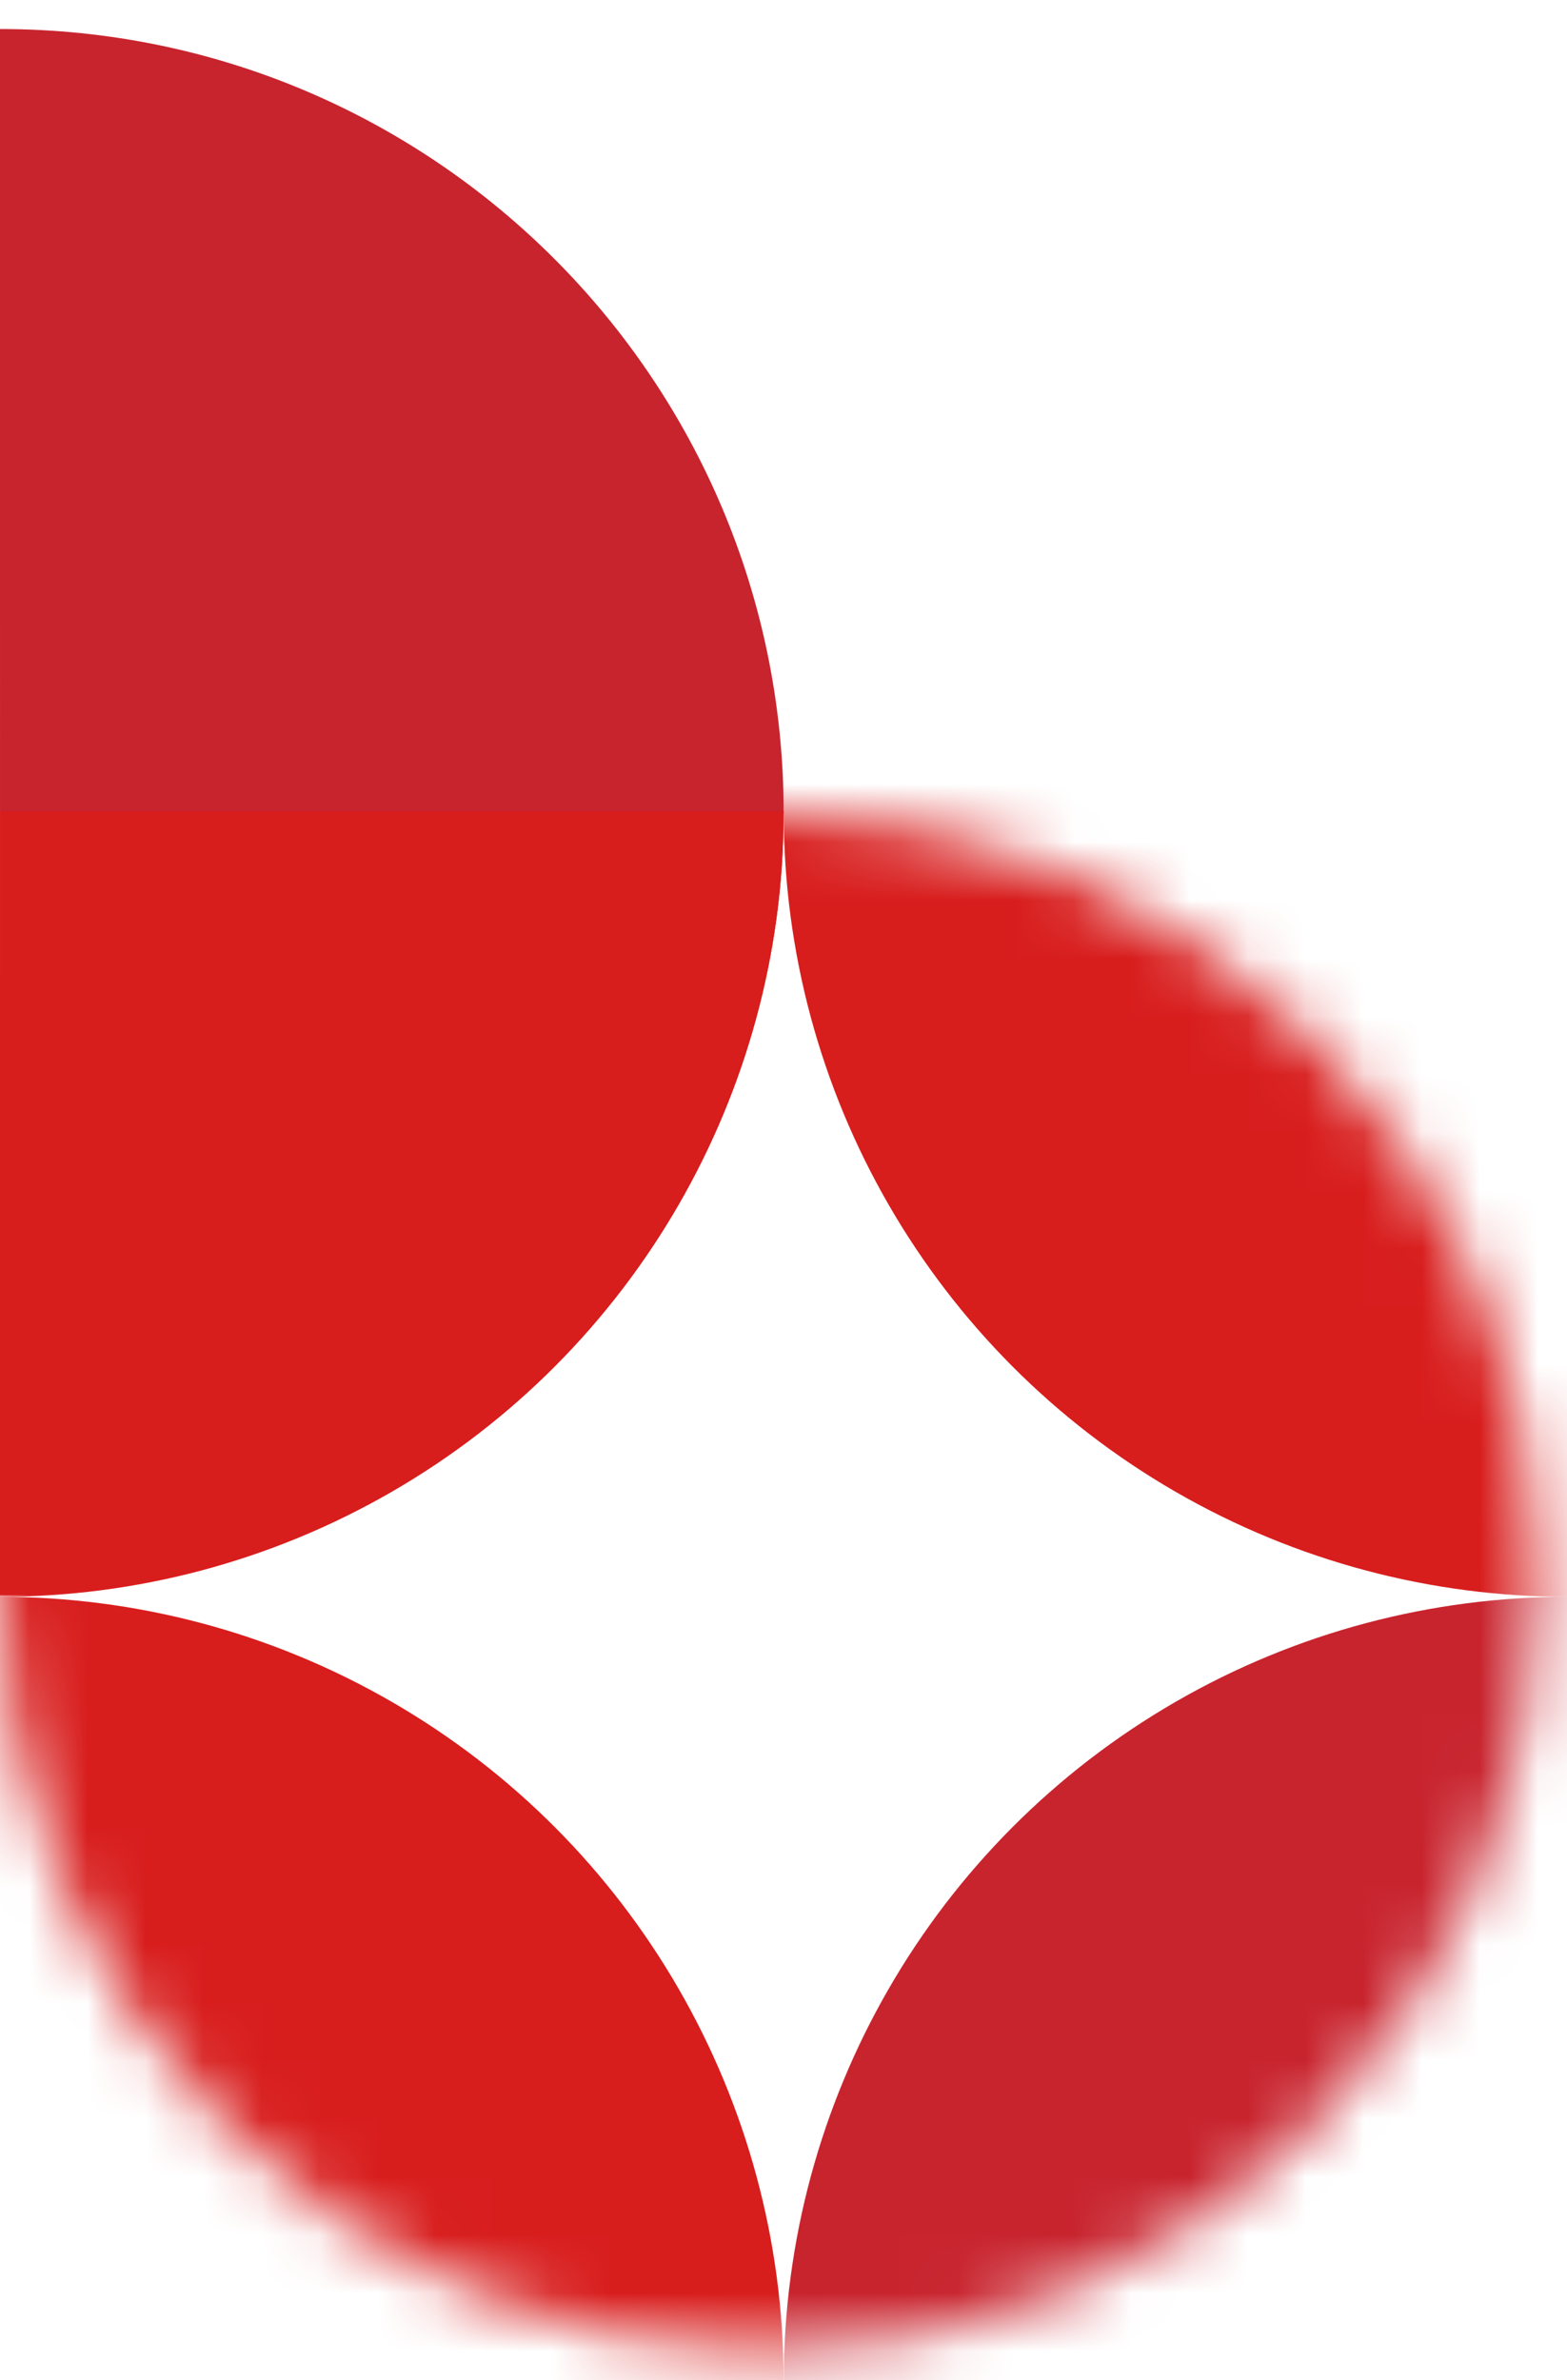 <svg width="27" height="41" viewBox="0 0 27 41" fill="none" xmlns="http://www.w3.org/2000/svg">
<mask id="mask0_850_2522" style="mask-type:alpha" maskUnits="userSpaceOnUse" x="0" y="14" width="27" height="27">
<ellipse cx="13.248" cy="27.251" rx="13.248" ry="13.248" fill="#4138B1"/>
</mask>
<g mask="url(#mask0_850_2522)">
<ellipse cx="27.007" cy="41.009" rx="13.503" ry="13.503" fill="#C8242E"/>
<ellipse cx="27.007" cy="14.003" rx="13.503" ry="13.503" fill="#D81D1D"/>
<ellipse cx="-0.001" cy="14.003" rx="13.503" ry="13.503" fill="#D81D1D"/>
<ellipse cx="-0.001" cy="41.009" rx="13.503" ry="13.503" fill="#D81D1D"/>
</g>
<path d="M13.503 14.003C0 14.003 7.458 14.003 0 14.003C0 21.461 0.001 0.5 0 14.003C0 6.546 0 14.003 0 0.5C7.458 0.5 13.503 6.546 13.503 14.003Z" fill="#C8242E"/>
<path d="M13.503 13.976C0 13.976 7.458 13.976 0 13.976C0 6.519 0.001 27.48 0 13.976C0 21.434 0 13.976 0 27.48C7.458 27.48 13.503 21.434 13.503 13.976Z" fill="#D81D1D"/>
</svg>
